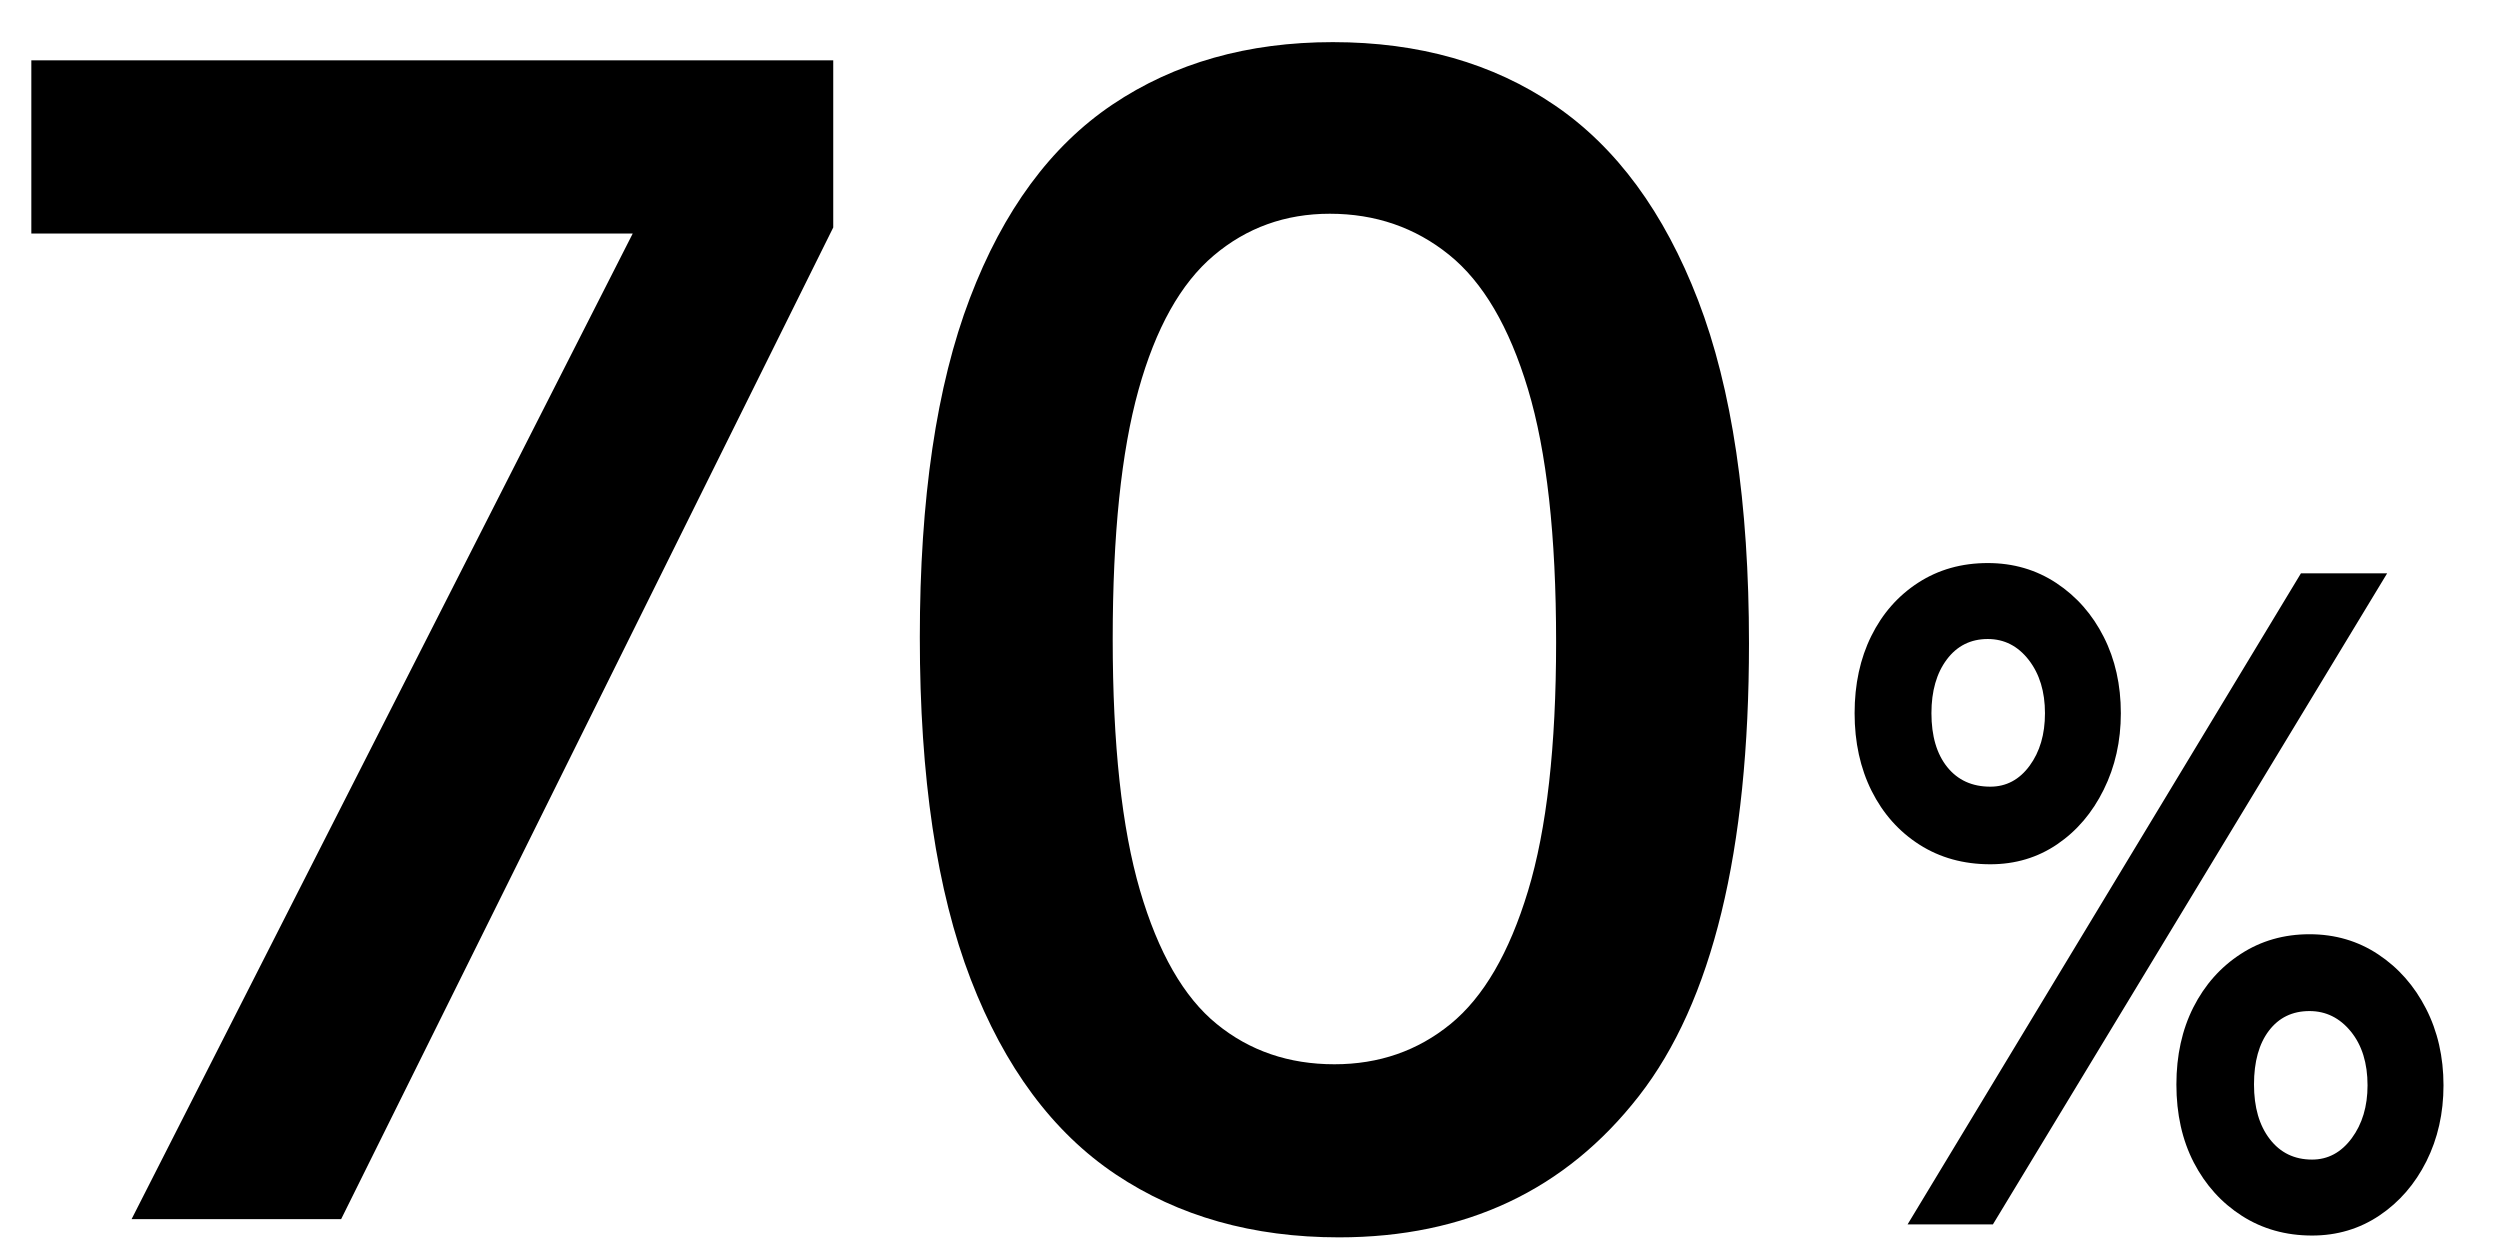 <svg version="1.0" preserveAspectRatio="xMidYMid meet" height="300" viewBox="0 0 450 225" zoomAndPan="magnify" width="600" xmlns:xlink="http://www.w3.org/1999/xlink" xmlns="http://www.w3.org/2000/svg"><defs><g></g></defs><g fill-opacity="1" fill="#000000"><g transform="translate(-3.376, 219.443)"><g><path d="M 64.781 0 L 27.062 0 L 117.266 -177.406 L 9.016 -177.406 L 9.016 -208.578 L 153.359 -208.578 L 153.359 -178.5 Z M 64.781 0"></path></g></g></g><g fill-opacity="1" fill="#000000"><g transform="translate(149.162, 219.443)"><g><path d="M 91.844 3.281 C 76.352 3.281 62.957 -0.5 51.656 -8.062 C 40.363 -15.625 31.664 -27.332 25.562 -43.188 C 19.457 -59.039 16.406 -79.547 16.406 -104.703 C 16.406 -129.66 19.41 -150.02 25.422 -165.781 C 31.43 -181.551 39.992 -193.172 51.109 -200.641 C 62.234 -208.117 75.445 -211.859 90.75 -211.859 C 106.238 -211.859 119.539 -208.078 130.656 -200.516 C 141.781 -192.953 150.395 -181.238 156.5 -165.375 C 162.602 -149.52 165.656 -128.93 165.656 -103.609 C 165.656 -66.242 159.047 -39.086 145.828 -22.141 C 132.617 -5.191 114.625 3.281 91.844 3.281 Z M 91.031 -27.875 C 99.051 -27.875 106.02 -30.289 111.938 -35.125 C 117.863 -39.957 122.508 -47.93 125.875 -59.047 C 129.25 -70.16 130.938 -85.102 130.938 -103.875 C 130.938 -123.008 129.25 -138.18 125.875 -149.391 C 122.508 -160.598 117.773 -168.66 111.672 -173.578 C 105.566 -178.504 98.41 -180.969 90.203 -180.969 C 82.191 -180.969 75.223 -178.457 69.297 -173.438 C 63.367 -168.426 58.859 -160.363 55.766 -149.25 C 52.672 -138.133 51.125 -123.191 51.125 -104.422 C 51.125 -85.473 52.758 -70.395 56.031 -59.188 C 59.312 -47.977 63.914 -39.957 69.844 -35.125 C 75.77 -30.289 82.832 -27.875 91.031 -27.875 Z M 91.031 -27.875"></path></g></g></g><g fill-opacity="1" fill="#000000"><g transform="translate(326.767, 220.397)"><g><path d="M 31.484 -64.828 C 26.672 -64.828 22.422 -66.004 18.734 -68.359 C 15.047 -70.711 12.176 -73.938 10.125 -78.031 C 8.082 -82.125 7.062 -86.785 7.062 -92.016 C 7.062 -97.234 8.062 -101.863 10.062 -105.906 C 12.062 -109.957 14.879 -113.16 18.516 -115.516 C 22.148 -117.867 26.32 -119.047 31.031 -119.047 C 35.633 -119.047 39.754 -117.844 43.391 -115.438 C 47.023 -113.031 49.863 -109.801 51.906 -105.75 C 53.957 -101.707 54.984 -97.129 54.984 -92.016 C 54.984 -86.992 53.957 -82.41 51.906 -78.266 C 49.863 -74.117 47.078 -70.844 43.547 -68.438 C 40.016 -66.031 35.992 -64.828 31.484 -64.828 Z M 31.953 0 L 16.594 0 L 87.406 -117.203 L 102.922 -117.203 Z M 31.484 -78.797 C 34.359 -78.797 36.719 -80.051 38.562 -82.562 C 40.406 -85.07 41.328 -88.223 41.328 -92.016 C 41.328 -95.898 40.352 -99.098 38.406 -101.609 C 36.457 -104.117 34 -105.375 31.031 -105.375 C 27.957 -105.375 25.5 -104.145 23.656 -101.688 C 21.812 -99.227 20.891 -96.004 20.891 -92.016 C 20.891 -87.922 21.836 -84.691 23.734 -82.328 C 25.629 -79.973 28.211 -78.797 31.484 -78.797 Z M 89.406 2 C 84.688 2 80.484 0.82 76.797 -1.531 C 73.117 -3.883 70.227 -7.082 68.125 -11.125 C 66.031 -15.176 64.984 -19.863 64.984 -25.188 C 64.984 -30.414 66.004 -35.051 68.047 -39.094 C 70.098 -43.133 72.941 -46.332 76.578 -48.688 C 80.211 -51.051 84.332 -52.234 88.938 -52.234 C 93.551 -52.234 97.676 -51.023 101.312 -48.609 C 104.945 -46.203 107.812 -42.953 109.906 -38.859 C 112.008 -34.766 113.062 -30.156 113.062 -25.031 C 113.062 -20.02 112.035 -15.461 109.984 -11.359 C 107.93 -7.266 105.113 -4.016 101.531 -1.609 C 97.945 0.797 93.906 2 89.406 2 Z M 89.406 -11.672 C 92.27 -11.672 94.648 -12.953 96.547 -15.516 C 98.441 -18.078 99.391 -21.25 99.391 -25.031 C 99.391 -29.031 98.391 -32.258 96.391 -34.719 C 94.391 -37.176 91.906 -38.406 88.938 -38.406 C 85.863 -38.406 83.43 -37.227 81.641 -34.875 C 79.848 -32.52 78.953 -29.289 78.953 -25.188 C 78.953 -21.094 79.898 -17.816 81.797 -15.359 C 83.691 -12.898 86.227 -11.672 89.406 -11.672 Z M 89.406 -11.672"></path></g></g></g></svg>